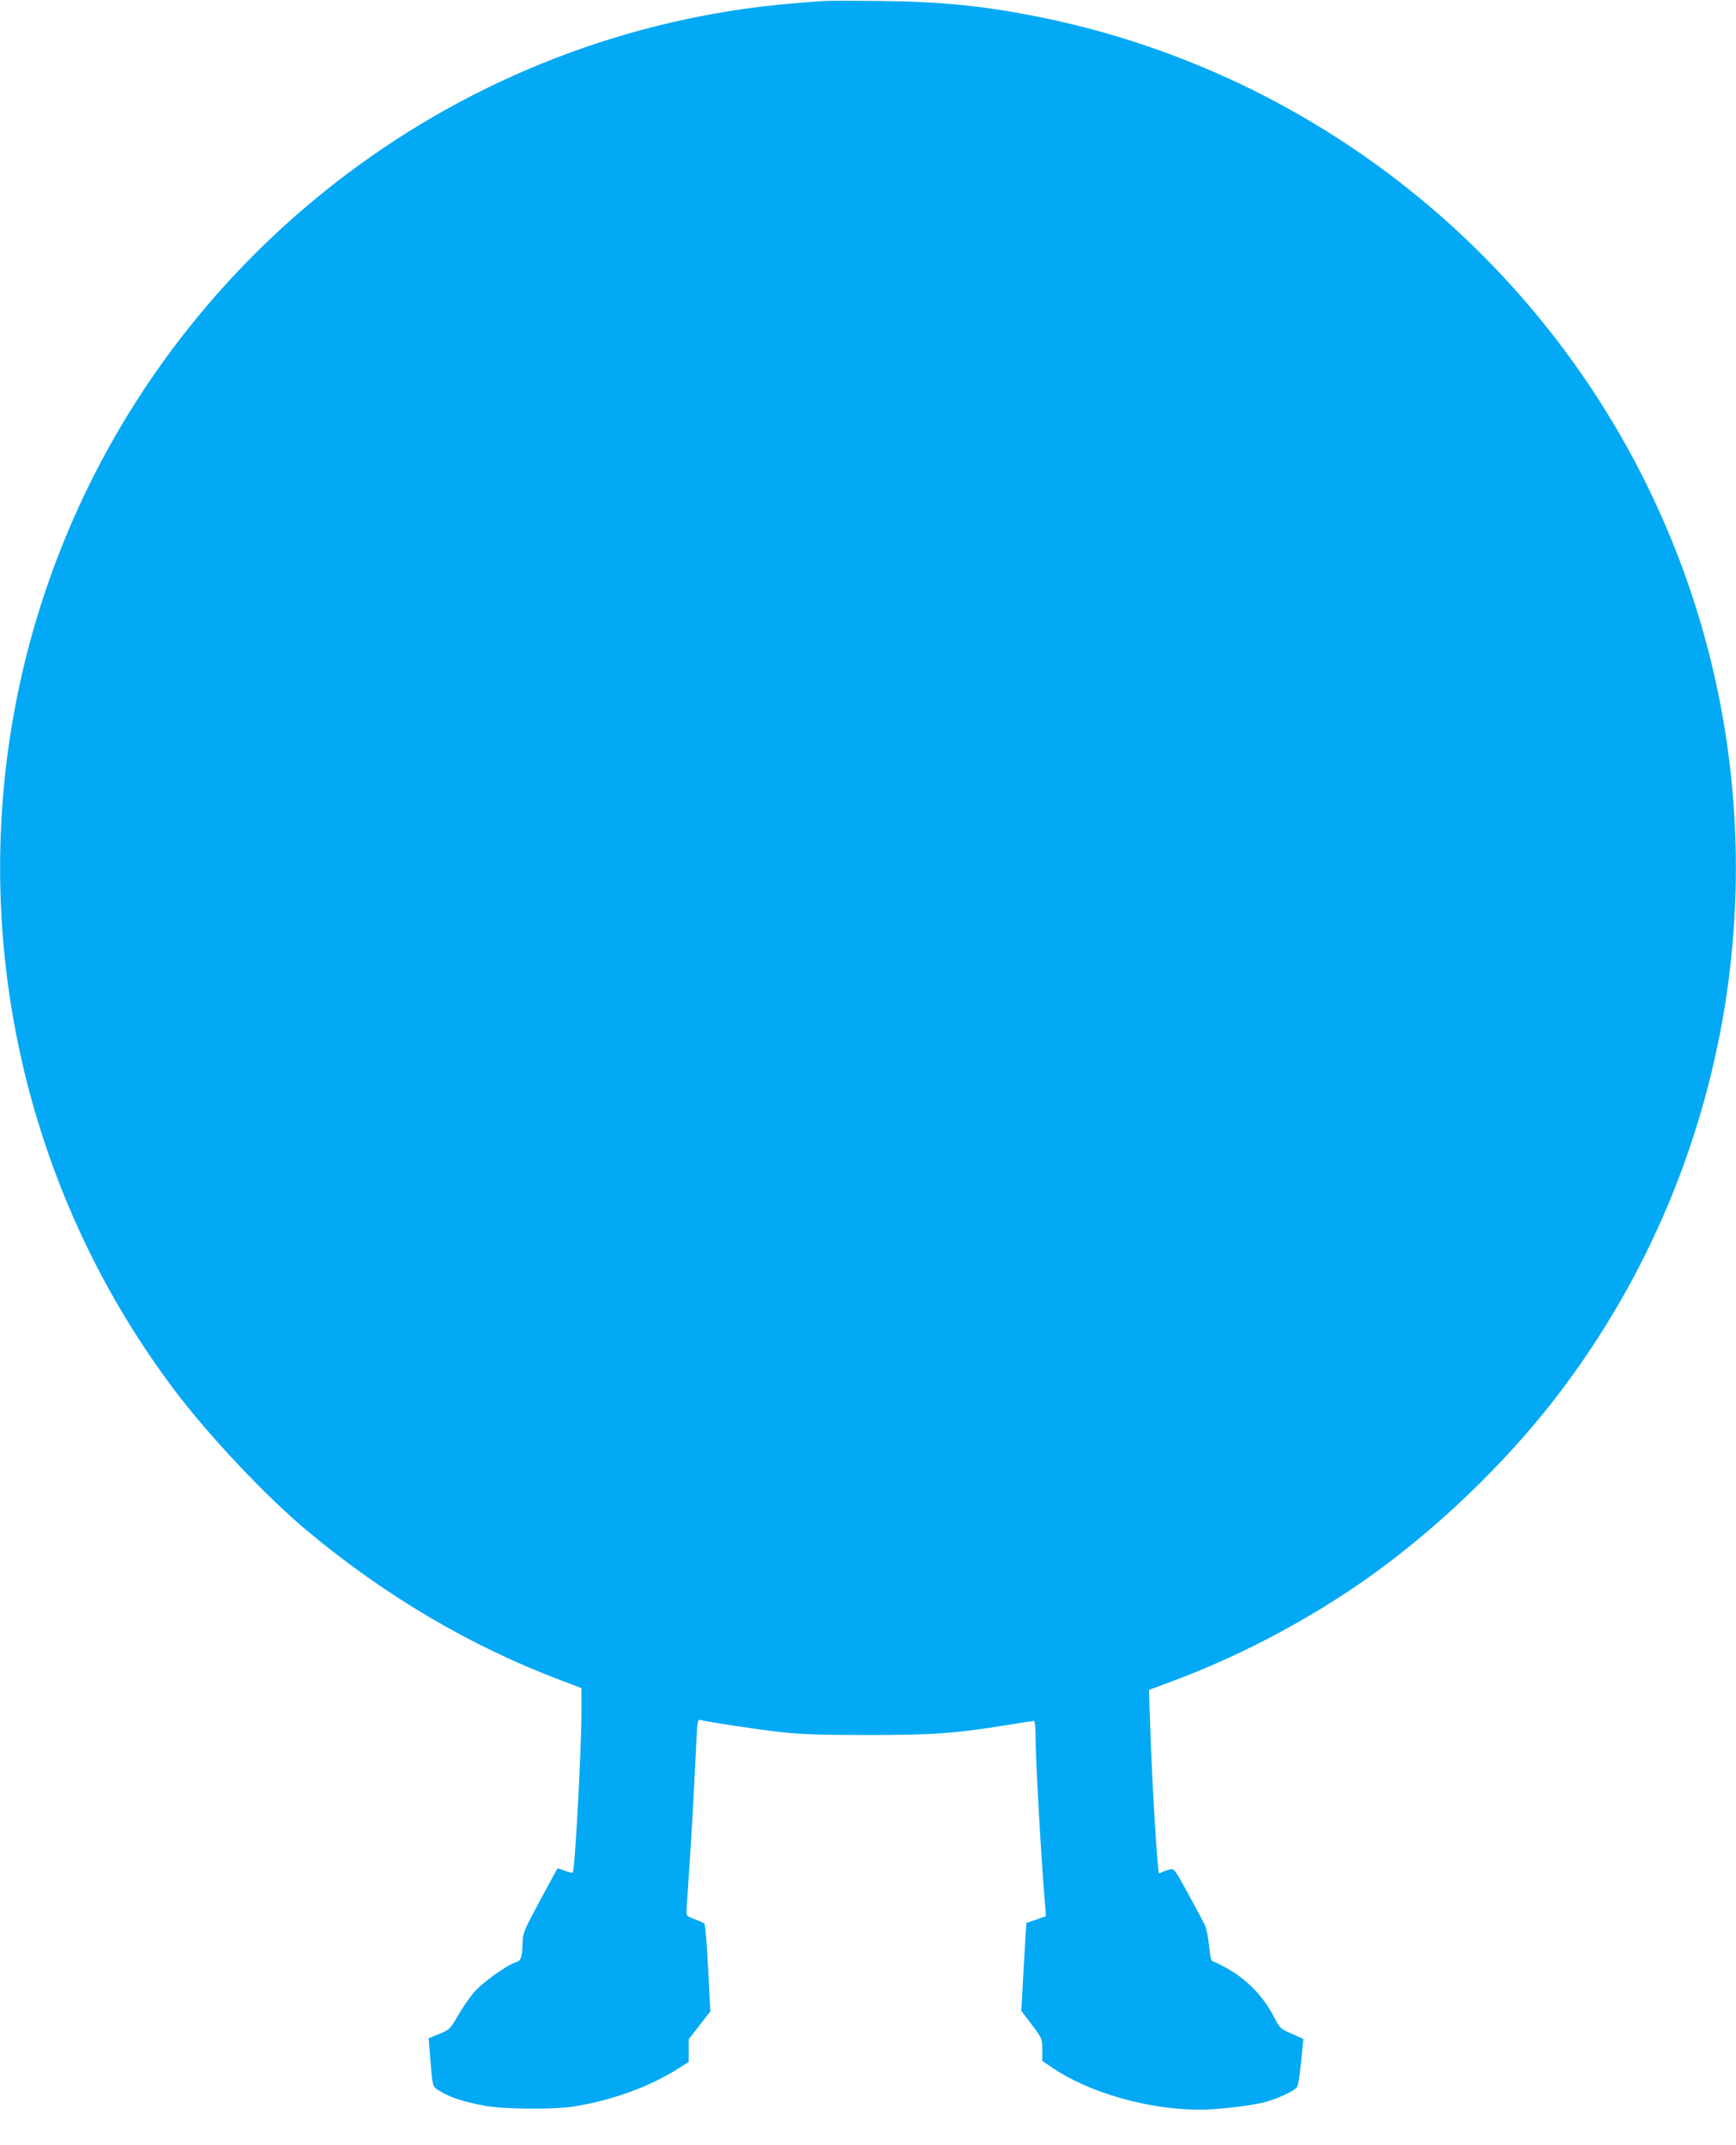 <?xml version="1.0" standalone="no"?>
<!DOCTYPE svg PUBLIC "-//W3C//DTD SVG 20010904//EN"
 "http://www.w3.org/TR/2001/REC-SVG-20010904/DTD/svg10.dtd">
<svg version="1.0" xmlns="http://www.w3.org/2000/svg"
 width="1036pt" height="1280pt" viewBox="0 0 1036 1280"
 preserveAspectRatio="xMidYMid meet">
<g transform="translate(0,1280) scale(0.1,-0.1)"
fill="#03a9f4" stroke="none">
<path d="M4915 12794 c-200 -14 -339 -28 -460 -45 -1940 -271 -3570 -1631
-4190 -3494 -537 -1613 -245 -3397 777 -4752 207 -274 545 -633 793 -840 464
-387 973 -687 1508 -889 l127 -48 0 -146 c0 -217 -39 -943 -52 -955 -3 -3 -24
2 -47 11 -23 9 -43 15 -45 13 -1 -2 -48 -89 -104 -192 -93 -173 -102 -194
-103 -245 -2 -91 -10 -115 -42 -123 -47 -13 -194 -117 -244 -174 -26 -29 -70
-92 -98 -140 -49 -85 -52 -88 -114 -113 l-63 -26 6 -76 c19 -231 13 -209 65
-241 55 -35 143 -64 266 -86 113 -21 415 -23 530 -4 233 38 452 118 627 229
l58 37 0 67 0 68 64 83 65 83 -13 257 c-7 142 -17 261 -22 266 -5 6 -31 18
-59 28 -48 18 -50 21 -48 54 1 18 9 135 17 259 14 203 23 367 42 753 5 112 8
127 23 123 35 -11 334 -56 481 -73 119 -13 239 -17 520 -17 390 0 517 9 828
59 84 14 157 25 162 25 6 0 10 -40 10 -92 0 -139 31 -693 56 -998 l6 -75 -59
-21 -58 -20 -7 -115 c-4 -63 -11 -180 -15 -261 l-8 -148 62 -82 c62 -82 62
-83 63 -150 l0 -67 62 -42 c218 -148 572 -249 878 -249 112 0 319 25 400 48
73 21 160 63 179 85 10 13 19 77 35 246 l4 43 -69 31 c-69 30 -70 31 -112 111
-55 106 -150 206 -253 267 -44 26 -88 49 -99 51 -17 3 -21 15 -30 98 -5 52
-17 110 -27 127 -9 18 -53 100 -98 183 -79 144 -83 150 -109 144 -14 -4 -34
-11 -43 -15 -9 -5 -19 -9 -21 -9 -9 0 -42 539 -53 880 l-7 215 144 54 c439
163 891 409 1264 689 391 293 769 668 1053 1045 1022 1355 1314 3139 777 4752
-589 1770 -2090 3090 -3920 3449 -316 62 -559 86 -920 90 -159 2 -312 2 -340
0z"/>
</g>
</svg>
